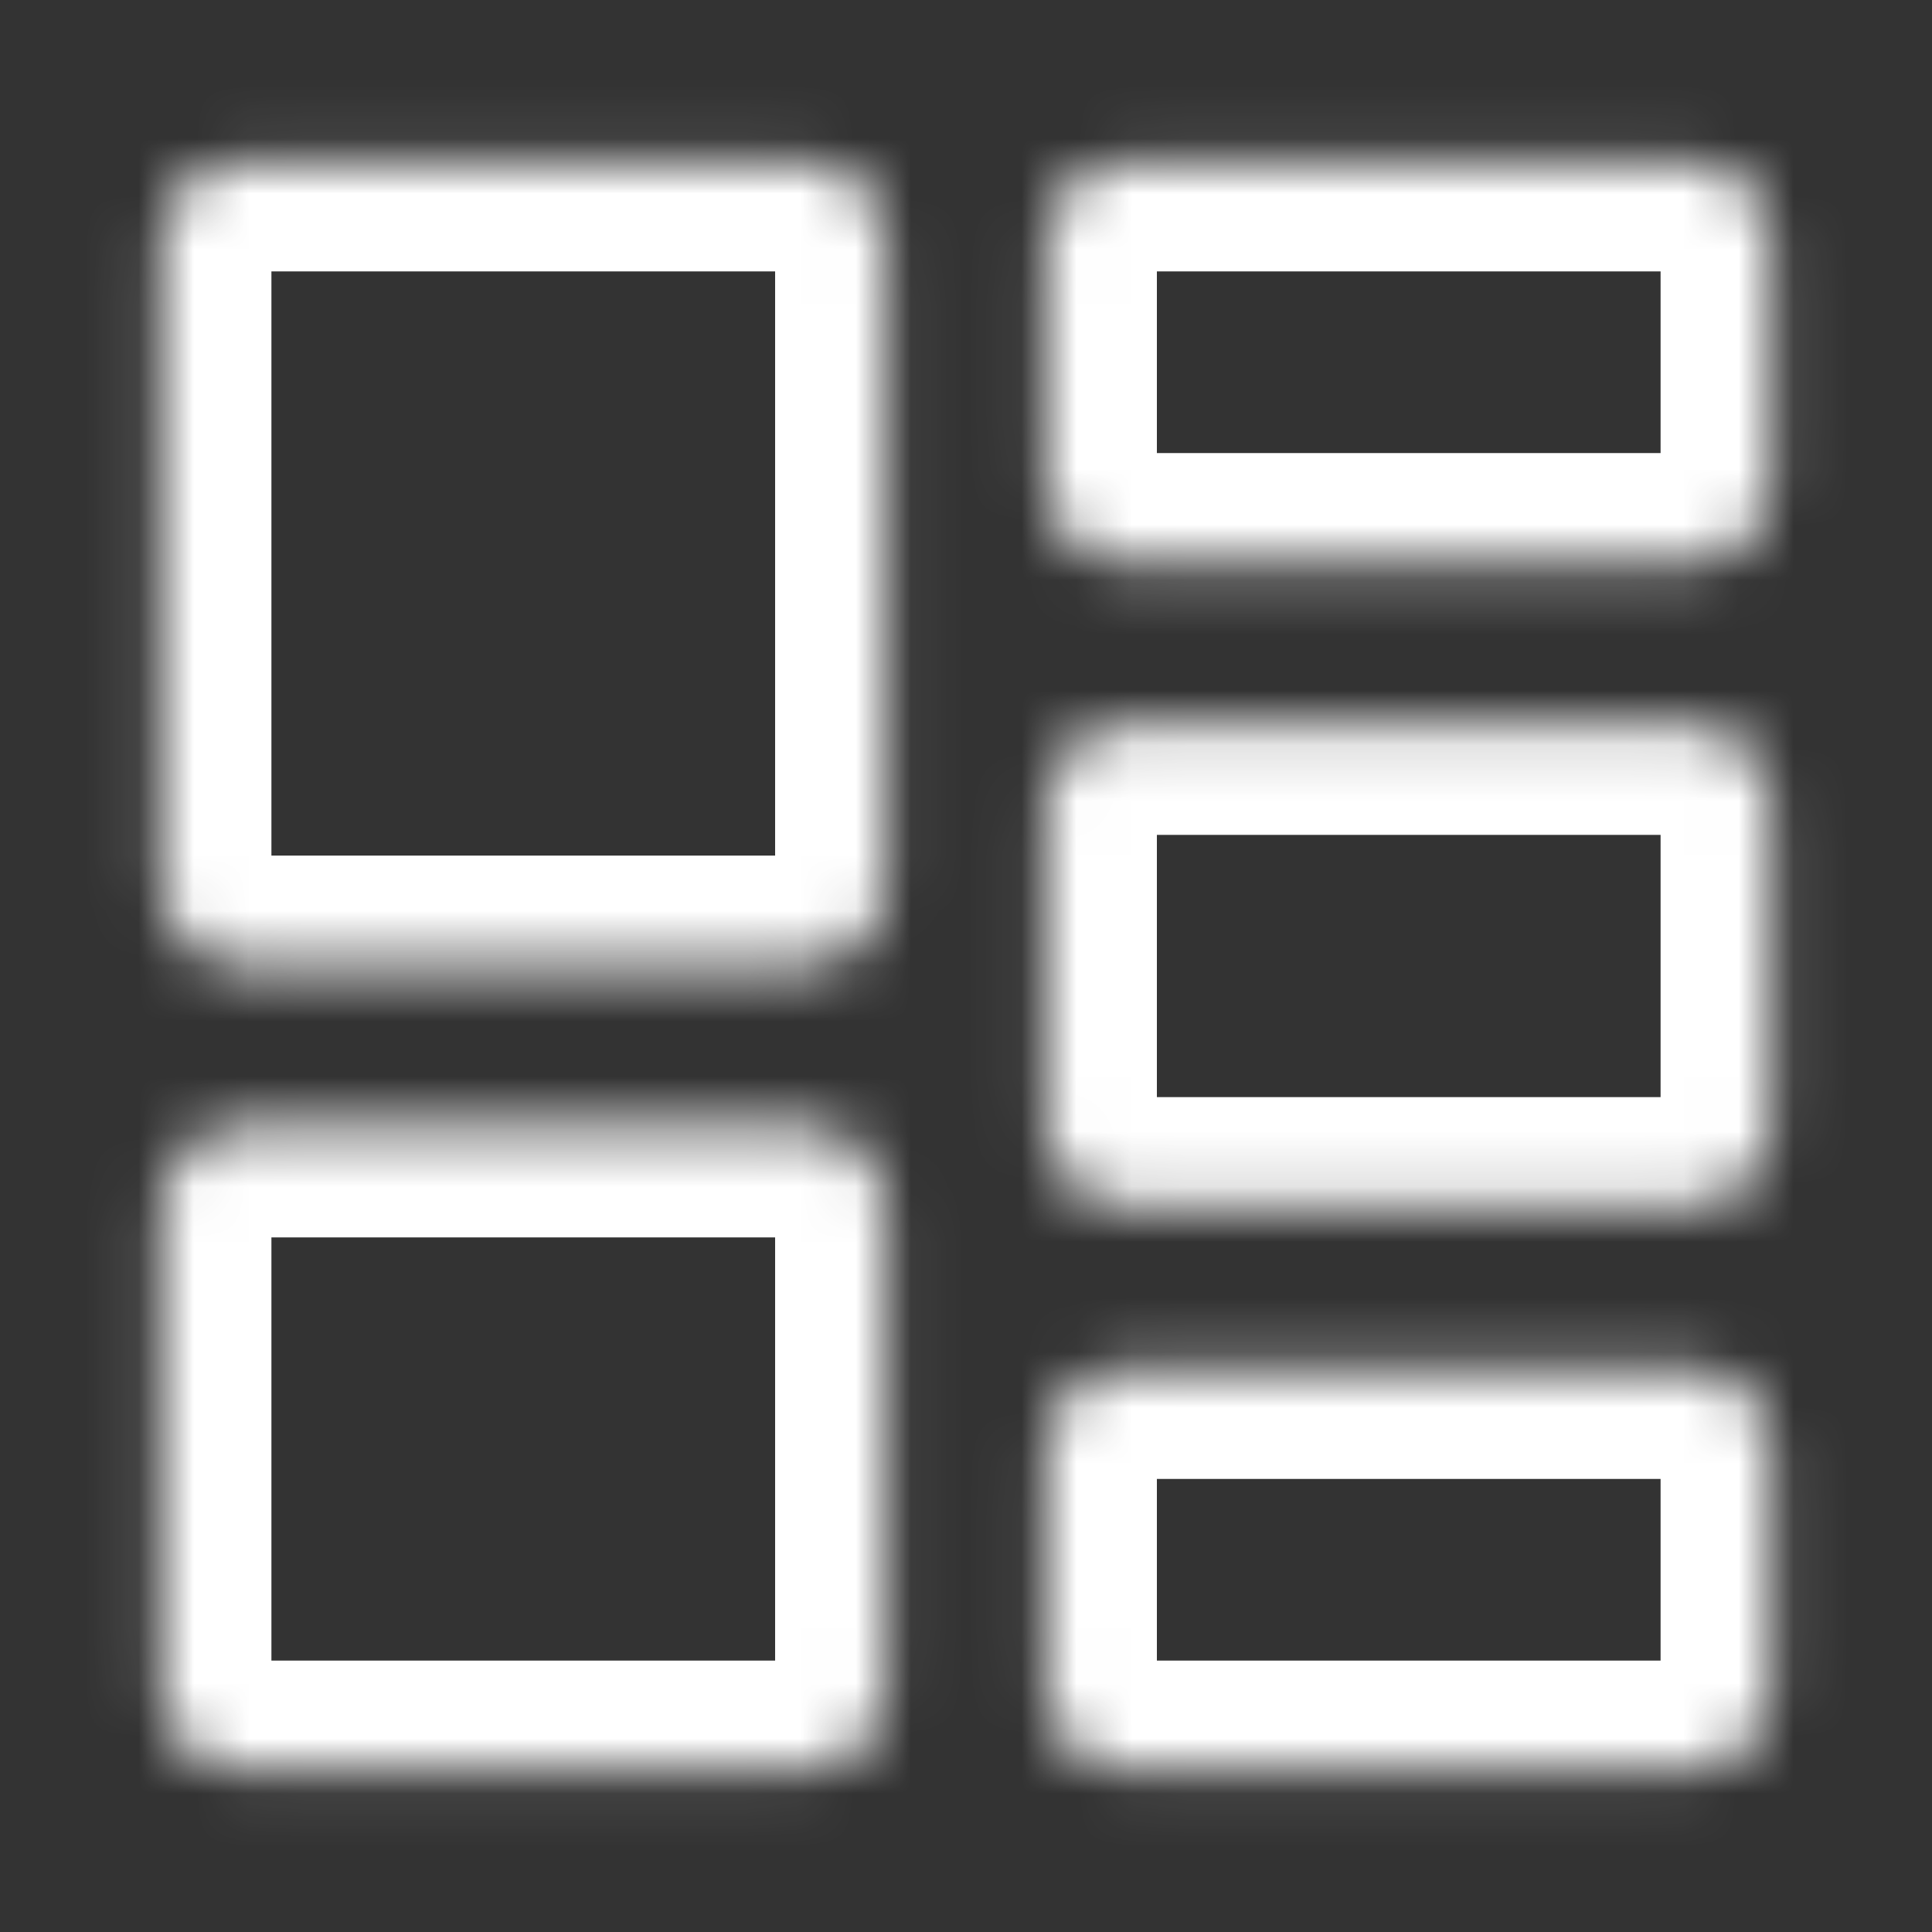 <svg width="35" height="35" viewBox="0 0 35 35" fill="none" xmlns="http://www.w3.org/2000/svg">
<rect x="0" y="0" width="35" height="35" fill="#333333" stroke="none"/>
<mask id="mask0_39_233" style="mask-type:alpha" maskUnits="userSpaceOnUse" x="2" y="2" width="31" height="31">
<path d="M18.958 8.75V4.375C18.958 3.57 19.611 2.917 20.417 2.917H30.625C31.43 2.917 32.083 3.57 32.083 4.375V8.75C32.083 9.555 31.43 10.208 30.625 10.208H20.417C19.611 10.208 18.958 9.555 18.958 8.75ZM18.958 30.625V26.25C18.958 25.445 19.611 24.792 20.417 24.792H30.625C31.43 24.792 32.083 25.445 32.083 26.25V30.625C32.083 31.43 31.43 32.083 30.625 32.083H20.417C19.611 32.083 18.958 31.43 18.958 30.625ZM16.042 30.625V21.875C16.042 21.07 15.389 20.417 14.583 20.417H4.375C3.57 20.417 2.917 21.07 2.917 21.875V30.625C2.917 31.43 3.57 32.083 4.375 32.083H14.583C15.389 32.083 16.042 31.43 16.042 30.625Z" fill="white"/>
</mask>
<g mask="url(#mask0_39_233)">
<path d="M18.958 8.75V4.375C18.958 3.57 19.611 2.917 20.417 2.917H30.625C31.43 2.917 32.083 3.57 32.083 4.375V8.75C32.083 9.555 31.43 10.208 30.625 10.208H20.417C19.611 10.208 18.958 9.555 18.958 8.75ZM18.958 30.625V26.25C18.958 25.445 19.611 24.792 20.417 24.792H30.625C31.43 24.792 32.083 25.445 32.083 26.25V30.625C32.083 31.43 31.43 32.083 30.625 32.083H20.417C19.611 32.083 18.958 31.43 18.958 30.625ZM16.042 30.625V21.875C16.042 21.07 15.389 20.417 14.583 20.417H4.375C3.57 20.417 2.917 21.07 2.917 21.875V30.625C2.917 31.43 3.57 32.083 4.375 32.083H14.583C15.389 32.083 16.042 31.43 16.042 30.625Z" stroke="white" stroke-width="4"/>
</g>
<mask id="mask1_39_233" style="mask-type:alpha" maskUnits="userSpaceOnUse" x="2" y="2" width="31" height="20">
<path d="M2.917 16.042V4.375C2.917 3.57 3.57 2.917 4.375 2.917H14.583C15.389 2.917 16.042 3.57 16.042 4.375V16.042C16.042 16.847 15.389 17.5 14.583 17.5H4.375C3.57 17.5 2.917 16.847 2.917 16.042ZM18.958 20.417V14.583C18.958 13.778 19.611 13.125 20.417 13.125H30.625C31.43 13.125 32.083 13.778 32.083 14.583V20.417C32.083 21.222 31.43 21.875 30.625 21.875H20.417C19.611 21.875 18.958 21.222 18.958 20.417Z" fill="white"/>
</mask>
<g mask="url(#mask1_39_233)">
<path d="M2.917 16.042V4.375C2.917 3.57 3.57 2.917 4.375 2.917H14.583C15.389 2.917 16.042 3.57 16.042 4.375V16.042C16.042 16.847 15.389 17.5 14.583 17.5H4.375C3.57 17.5 2.917 16.847 2.917 16.042ZM18.958 20.417V14.583C18.958 13.778 19.611 13.125 20.417 13.125H30.625C31.43 13.125 32.083 13.778 32.083 14.583V20.417C32.083 21.222 31.43 21.875 30.625 21.875H20.417C19.611 21.875 18.958 21.222 18.958 20.417Z" stroke="white" stroke-width="4"/>
</g>
</svg>
